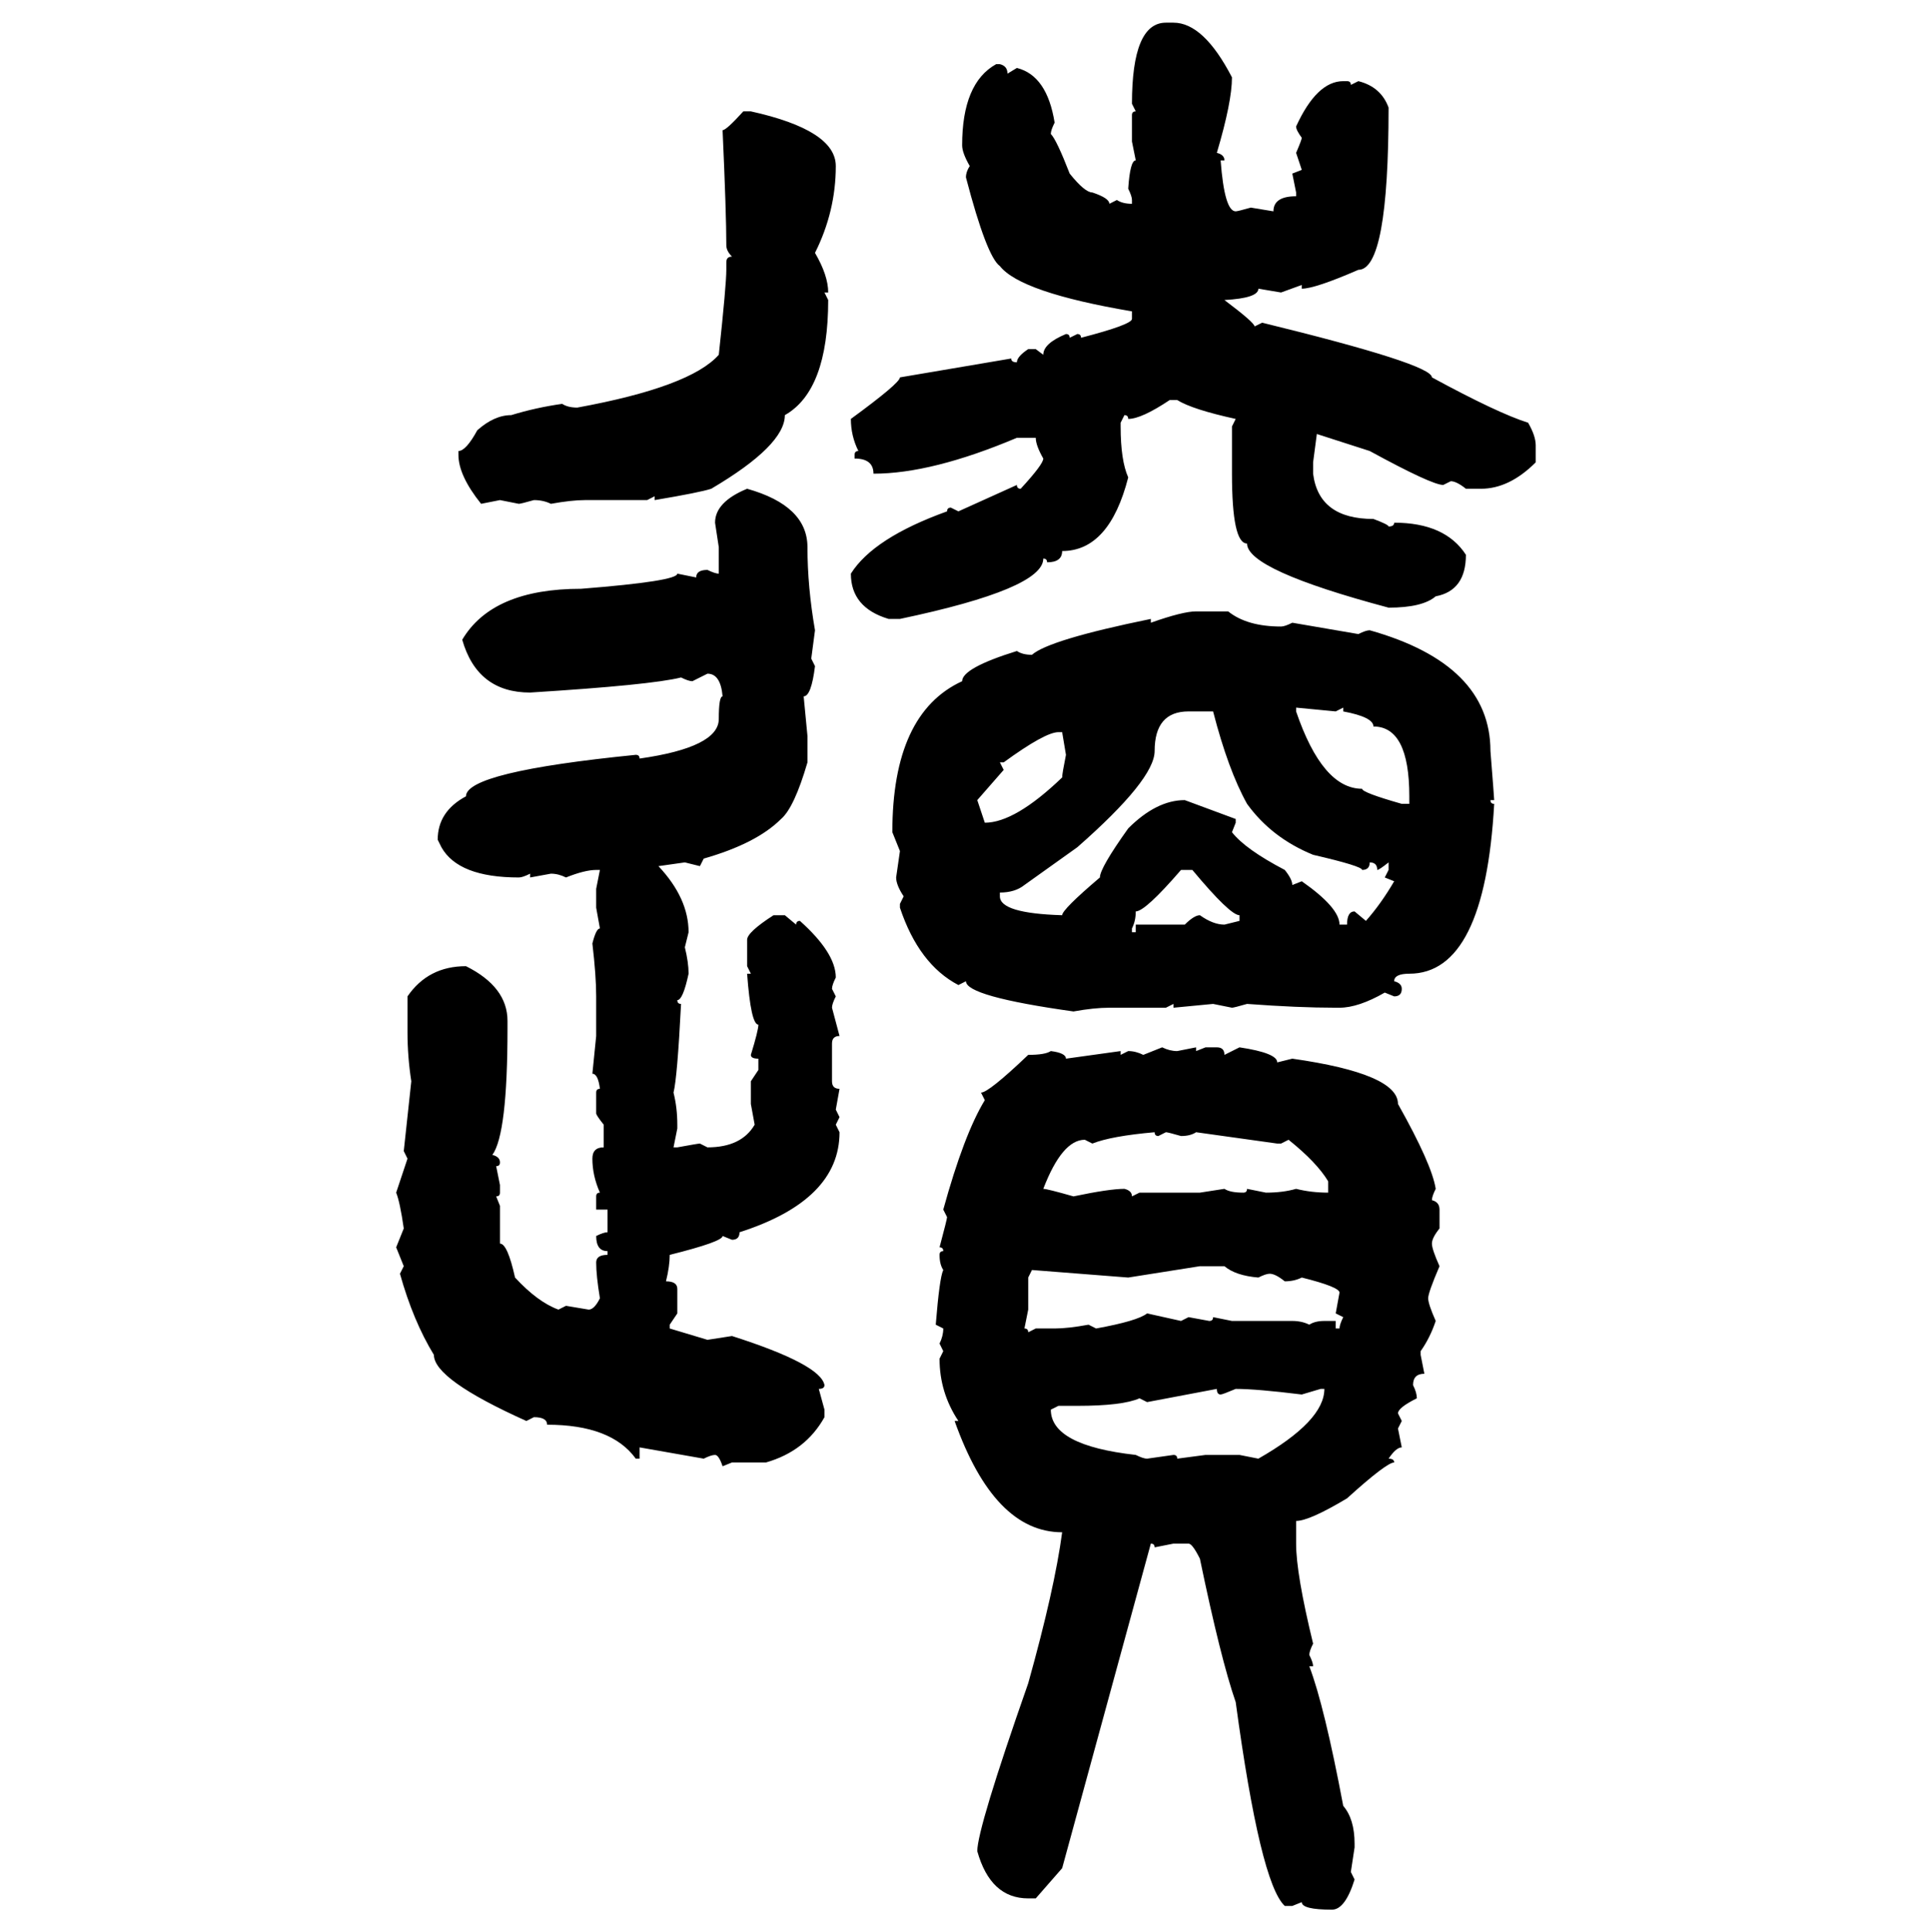 <svg xmlns="http://www.w3.org/2000/svg" xmlns:xlink="http://www.w3.org/1999/xlink" width="299.707" height="300"><path d="M181.05 3.52L182.23 3.52Q186.91 3.52 191.31 12.01L191.31 12.01Q191.31 15.82 188.96 23.73L188.96 23.73Q190.14 24.02 190.14 24.90L190.14 24.90L189.55 24.90Q190.14 32.81 191.89 32.81L191.89 32.81Q192.19 32.81 194.24 32.23L194.24 32.23L197.75 32.81Q197.75 30.47 201.27 30.47L201.27 30.47L201.27 29.88L200.68 26.95L202.15 26.37L201.27 23.73Q202.15 21.68 202.15 21.39L202.15 21.39Q201.27 20.21 201.27 19.63L201.27 19.63Q204.49 12.60 208.59 12.60L208.59 12.60L209.18 12.60Q209.77 12.60 209.77 13.18L209.77 13.18L210.94 12.60Q214.45 13.48 215.63 16.70L215.63 16.70Q215.63 41.89 210.94 41.89L210.94 41.89Q204.20 44.82 202.15 44.82L202.15 44.82L202.15 44.24L198.93 45.41L195.41 44.82Q195.41 46.29 190.14 46.58L190.14 46.58Q194.82 50.10 194.82 50.68L194.82 50.68L196.00 50.10Q222.36 56.54 222.36 58.59L222.36 58.59Q232.62 64.16 237.30 65.63L237.30 65.63Q238.48 67.68 238.48 69.14L238.48 69.14L238.48 71.78Q234.38 75.88 229.98 75.88L229.98 75.88L227.64 75.88Q226.17 74.71 225.29 74.71L225.29 74.71L224.12 75.29Q222.36 75.29 212.70 70.02L212.70 70.02L204.49 67.38L203.91 71.78L203.91 73.54Q204.79 80.57 213.28 80.57L213.28 80.57Q215.63 81.45 215.63 81.74L215.63 81.74Q216.50 81.74 216.50 81.15L216.50 81.15Q224.41 81.15 227.64 86.13L227.64 86.13Q227.64 91.70 222.95 92.58L222.95 92.58Q220.90 94.34 215.63 94.34L215.63 94.34Q193.65 88.48 193.65 84.38L193.65 84.38Q191.31 84.38 191.31 73.54L191.31 73.54L191.31 66.21L191.89 65.04Q185.16 63.57 182.81 62.11L182.81 62.11L181.64 62.11Q177.25 65.04 175.20 65.04L175.20 65.04Q175.20 64.45 174.61 64.45L174.61 64.45L174.02 65.63L174.02 66.21Q174.02 71.48 175.20 74.12L175.20 74.12Q172.27 85.55 164.94 85.55L164.94 85.55Q164.94 87.30 162.60 87.30L162.60 87.30Q162.60 86.72 162.01 86.72L162.01 86.72Q162.01 91.41 139.75 96.09L139.75 96.09L137.99 96.09Q132.13 94.34 132.13 89.06L132.13 89.06Q135.64 83.50 147.07 79.39L147.07 79.39Q147.07 78.81 147.66 78.81L147.66 78.81L148.83 79.39L157.91 75.29Q157.91 75.88 158.50 75.88L158.50 75.88Q162.01 72.07 162.01 71.19L162.01 71.19Q160.84 69.14 160.84 67.97L160.84 67.97L157.91 67.97Q144.73 73.54 135.64 73.54L135.64 73.54Q135.64 71.19 132.71 71.19L132.71 71.19L132.71 70.61Q132.71 70.02 133.30 70.02L133.30 70.02Q132.13 67.68 132.13 65.04L132.13 65.04Q139.75 59.47 139.75 58.59L139.75 58.59L157.03 55.66Q157.03 56.25 157.91 56.25L157.91 56.25Q157.91 55.37 159.67 54.20L159.67 54.20L160.84 54.20L162.01 55.08Q162.01 53.32 165.53 51.86L165.53 51.86Q166.11 51.86 166.11 52.44L166.11 52.44L167.29 51.86Q167.87 51.86 167.87 52.44L167.87 52.44Q175.78 50.39 175.78 49.51L175.78 49.51L175.78 48.34Q158.50 45.41 155.27 41.31L155.27 41.31Q153.22 39.84 150 27.54L150 27.54Q150 26.66 150.59 25.78L150.59 25.78Q149.41 23.73 149.41 22.56L149.41 22.56Q149.41 12.89 154.69 9.96L154.69 9.96L155.27 9.96Q156.45 10.25 156.45 11.43L156.45 11.43L157.91 10.55Q162.60 11.72 163.77 19.04L163.77 19.04Q163.18 20.21 163.18 20.80L163.18 20.80Q164.06 21.68 166.11 26.95L166.11 26.95Q168.46 29.88 169.63 29.88L169.63 29.88Q172.27 30.76 172.27 31.64L172.27 31.64L173.44 31.05Q174.32 31.64 175.78 31.64L175.78 31.64L175.78 31.05Q175.78 30.47 175.20 29.30L175.20 29.30Q175.49 24.90 176.37 24.90L176.37 24.90L175.78 21.97L175.78 17.87Q175.78 17.29 176.37 17.29L176.37 17.29L175.78 16.11Q175.78 3.52 181.05 3.52L181.05 3.52ZM115.43 17.29L115.43 17.29L116.60 17.29Q129.79 20.21 129.79 25.78L129.79 25.78Q129.79 32.81 126.56 39.26L126.56 39.26Q128.61 42.77 128.61 45.41L128.61 45.41L128.03 45.41L128.61 46.58Q128.61 60.64 121.88 64.45L121.88 64.45Q121.88 69.14 110.45 75.88L110.45 75.88Q108.69 76.46 101.66 77.64L101.66 77.64L101.66 77.05L100.49 77.64L90.82 77.64Q88.77 77.64 85.55 78.22L85.55 78.22Q84.38 77.64 82.91 77.64L82.91 77.64Q80.86 78.22 80.57 78.22L80.57 78.22L77.64 77.64L74.71 78.22Q71.19 73.83 71.19 70.61L71.19 70.61L71.19 70.02Q72.36 70.02 74.12 66.80L74.12 66.80Q76.76 64.45 79.39 64.45L79.39 64.45Q83.20 63.28 87.30 62.70L87.30 62.70Q88.18 63.28 89.65 63.28L89.65 63.28Q107.23 60.06 111.62 55.08L111.62 55.08Q112.79 44.24 112.79 41.89L112.79 41.89L112.79 40.72Q112.79 39.84 113.67 39.84L113.67 39.84Q112.79 38.96 112.79 38.09L112.79 38.09Q112.79 33.11 112.21 20.21L112.21 20.21Q112.79 20.21 115.43 17.29ZM116.02 75.88L116.02 75.88Q125.39 78.52 125.39 84.96L125.39 84.96Q125.39 91.11 126.56 97.85L126.56 97.85L125.98 102.25L126.56 103.42Q125.98 108.11 124.80 108.11L124.80 108.11L125.39 114.26L125.39 118.36Q123.34 125.39 121.29 127.15L121.29 127.15Q117.48 130.96 109.28 133.30L109.28 133.30L108.69 134.47L106.35 133.89L102.25 134.47Q106.93 139.45 106.93 144.73L106.93 144.73L106.35 147.07Q106.93 149.41 106.93 151.17L106.93 151.17Q106.05 155.27 105.18 155.27L105.18 155.27Q105.18 155.86 105.76 155.86L105.76 155.86Q105.18 167.29 104.59 169.63L104.59 169.63Q105.18 171.97 105.18 174.61L105.18 174.61L105.18 175.20L104.59 178.13L105.18 178.13Q108.40 177.54 108.69 177.54L108.69 177.54L109.86 178.13Q115.14 178.13 117.19 174.61L117.19 174.61L116.60 171.39L116.60 167.87L117.77 166.11L117.77 164.36Q116.60 164.36 116.60 163.77L116.60 163.77Q117.77 159.96 117.77 159.08L117.77 159.08Q116.60 159.08 116.02 151.17L116.02 151.17L116.60 151.17L116.02 150L116.02 145.90Q116.02 144.73 120.12 142.09L120.12 142.09L121.88 142.09L123.63 143.55Q123.63 142.97 124.22 142.97L124.22 142.97Q129.79 147.95 129.79 151.76L129.79 151.76Q129.20 152.93 129.20 153.52L129.20 153.52L129.79 154.69Q129.20 155.86 129.20 156.45L129.20 156.45L130.37 160.84Q129.20 160.84 129.20 162.01L129.20 162.01L129.20 167.87Q129.20 169.04 130.37 169.04L130.37 169.04L129.79 172.27L130.37 173.44L129.79 174.61L130.37 175.78Q130.37 186.33 114.84 191.31L114.84 191.31Q114.84 192.48 113.67 192.48L113.67 192.48L112.21 191.89Q112.21 192.77 104.00 194.82L104.00 194.82Q104.00 196.58 103.42 198.93L103.42 198.93Q105.18 198.93 105.18 200.10L105.18 200.10L105.18 203.91L104.00 205.66L104.00 206.25L109.86 208.01L113.67 207.42Q127.44 211.82 128.03 215.04L128.03 215.04Q128.03 215.63 127.15 215.63L127.15 215.63L128.03 218.85L128.03 220.02Q125.10 225.29 118.95 227.05L118.95 227.05L113.67 227.05L112.21 227.64Q111.62 225.88 111.04 225.88L111.04 225.88Q110.45 225.88 109.28 226.46L109.28 226.46L99.32 224.71L99.32 226.46L98.73 226.46Q94.92 221.19 84.96 221.19L84.96 221.19Q84.96 220.02 82.91 220.02L82.91 220.02L81.74 220.61Q67.38 214.16 67.38 210.35L67.38 210.35Q64.16 205.08 62.11 197.75L62.11 197.75L62.70 196.58L61.52 193.65L62.70 190.72Q62.11 186.62 61.52 185.16L61.52 185.16L63.28 179.88L62.70 178.71L63.87 167.87Q63.28 164.06 63.28 160.25L63.28 160.25L63.28 154.69Q66.50 150 72.36 150L72.36 150Q78.81 153.22 78.81 158.50L78.81 158.50L78.81 159.67Q78.81 176.07 76.46 179.30L76.46 179.30Q77.64 179.59 77.64 180.47L77.64 180.47Q77.64 181.05 77.05 181.05L77.05 181.05L77.64 183.98L77.64 185.16Q77.64 185.74 77.05 185.74L77.05 185.74L77.64 187.21L77.64 193.07Q78.81 193.07 79.98 198.34L79.98 198.34Q83.50 202.15 86.72 203.32L86.72 203.32L87.89 202.73L91.41 203.32Q92.29 203.32 93.16 201.56L93.16 201.56Q92.58 198.05 92.58 196.00L92.58 196.00Q92.58 194.82 94.34 194.82L94.34 194.82L94.34 194.24Q92.58 194.24 92.58 191.89L92.58 191.89Q93.75 191.31 94.34 191.31L94.34 191.31L94.34 187.79L92.58 187.79L92.58 185.74Q92.58 185.16 93.16 185.16L93.16 185.16Q91.99 182.52 91.99 179.88L91.99 179.88Q91.99 178.13 93.75 178.13L93.75 178.13L93.75 174.61Q92.58 173.14 92.58 172.85L92.58 172.85L92.58 169.63Q92.58 169.04 93.16 169.04L93.16 169.04Q92.87 166.70 91.99 166.70L91.99 166.70L92.58 160.84L92.58 154.69Q92.58 151.46 91.99 146.48L91.99 146.48Q92.58 144.14 93.16 144.14L93.16 144.14L92.58 140.92L92.58 137.99L93.16 135.06L92.58 135.06Q90.82 135.06 87.89 136.23L87.89 136.23Q86.72 135.64 85.55 135.64L85.55 135.64L82.32 136.23L82.32 135.64Q81.15 136.23 80.57 136.23L80.57 136.23Q71.19 136.23 68.55 131.54L68.55 131.54L67.97 130.37Q67.97 125.98 72.36 123.63L72.36 123.63Q72.36 119.82 98.73 117.19L98.73 117.19Q99.32 117.19 99.32 117.77L99.32 117.77Q111.62 116.02 111.62 111.62L111.62 111.62Q111.62 108.11 112.21 108.11L112.21 108.11Q111.91 104.59 109.86 104.59L109.86 104.59L107.52 105.76Q106.93 105.76 105.76 105.18L105.76 105.18Q101.07 106.35 82.32 107.52L82.32 107.52Q74.12 107.52 71.78 99.32L71.78 99.32Q76.46 91.41 90.23 91.41L90.23 91.41Q105.18 90.23 105.18 89.06L105.18 89.06L108.11 89.65Q108.11 88.48 109.86 88.48L109.86 88.48Q111.04 89.06 111.62 89.06L111.62 89.06L111.62 84.96L111.04 81.15Q111.04 77.93 116.02 75.88ZM185.74 94.92L185.74 94.92L190.72 94.92Q193.65 97.27 198.93 97.27L198.93 97.27Q199.51 97.27 200.68 96.68L200.68 96.68L210.94 98.44Q212.11 97.85 212.70 97.85L212.70 97.85Q231.45 103.13 231.45 116.60L231.45 116.60Q232.03 123.93 232.03 124.22L232.03 124.22L231.45 124.22Q231.45 124.80 232.03 124.80L232.03 124.80Q230.57 151.17 218.85 151.17L218.85 151.17Q216.50 151.17 216.50 152.34L216.50 152.34Q217.68 152.64 217.68 153.52L217.68 153.52Q217.68 154.69 216.50 154.69L216.50 154.69L215.04 154.10Q210.94 156.45 208.01 156.45L208.01 156.45L207.42 156.45Q201.56 156.45 193.65 155.86L193.65 155.86Q191.60 156.45 191.31 156.45L191.31 156.45L188.38 155.86L182.23 156.45L182.23 155.86L181.05 156.45L172.27 156.45Q169.92 156.45 166.70 157.03L166.70 157.03Q150 154.69 150 152.34L150 152.34L148.83 152.93Q142.68 149.71 139.75 140.92L139.75 140.92L139.75 140.33L140.33 139.16Q139.16 137.40 139.16 136.23L139.16 136.23L139.75 132.13L138.57 129.20Q138.57 110.74 149.41 105.76L149.41 105.76Q149.41 103.71 157.91 101.07L157.91 101.07Q158.79 101.66 160.25 101.66L160.25 101.66Q162.89 99.32 178.71 96.09L178.71 96.09L178.71 96.68Q183.69 94.92 185.74 94.92ZM207.42 110.45L201.27 109.86L201.27 110.45Q205.37 122.46 211.52 122.46L211.52 122.46Q211.52 123.05 217.68 124.80L217.68 124.80L218.85 124.80L218.85 123.63Q218.85 112.79 213.28 112.79L213.28 112.79Q213.28 111.33 208.59 110.45L208.59 110.45L208.59 109.86L207.42 110.45ZM155.27 138.57L155.27 138.57L155.27 139.16Q155.27 141.80 164.94 142.09L164.94 142.09Q164.94 141.21 170.80 136.23L170.80 136.23Q170.80 134.77 175.20 128.61L175.20 128.61Q179.59 124.22 183.98 124.22L183.98 124.22L191.89 127.15L191.89 127.73L191.31 129.20Q193.36 131.84 199.51 135.06L199.51 135.06Q200.68 136.52 200.68 137.40L200.68 137.40L202.15 136.82Q208.01 140.92 208.01 143.55L208.01 143.55L209.18 143.55Q209.18 141.50 210.35 141.50L210.35 141.50L212.11 142.97Q214.45 140.33 216.50 136.82L216.50 136.82L215.04 136.23L215.63 135.06L215.63 133.89Q214.16 135.06 213.87 135.06L213.87 135.06Q213.87 133.89 212.70 133.89L212.70 133.89Q212.70 135.06 211.52 135.06L211.52 135.06Q211.52 134.47 203.91 132.71L203.91 132.71Q197.46 130.08 193.65 124.80L193.65 124.80Q190.72 119.53 188.38 110.45L188.38 110.45L184.57 110.45Q179.30 110.45 179.30 116.60L179.30 116.60Q179.30 121.00 167.29 131.54L167.29 131.54L159.08 137.40Q157.62 138.57 155.27 138.57ZM155.86 118.36L155.27 118.36L155.86 119.53L151.76 124.22L152.93 127.73Q157.62 127.73 164.94 120.70L164.94 120.70Q164.94 120.12 165.53 117.19L165.53 117.19L164.94 113.67L164.36 113.67Q162.30 113.67 155.86 118.36L155.86 118.36ZM175.78 144.14L175.78 144.14L175.78 144.73L176.37 144.73L176.37 143.55L183.98 143.55Q185.45 142.09 186.33 142.09L186.33 142.09Q188.38 143.55 190.14 143.55L190.14 143.55L192.48 142.97L192.48 142.09Q191.02 142.09 185.16 135.06L185.16 135.06L183.40 135.06Q177.83 141.50 176.37 141.50L176.37 141.50Q176.37 142.97 175.78 144.14ZM177.54 163.77L180.47 162.60Q181.64 163.18 182.81 163.18L182.81 163.18L185.74 162.60L185.74 163.18L187.21 162.60L188.96 162.60Q190.14 162.60 190.14 163.77L190.14 163.77L192.48 162.60Q198.34 163.48 198.34 164.94L198.34 164.94L200.68 164.36Q217.09 166.70 217.09 171.39L217.09 171.39Q222.36 180.76 222.95 184.57L222.95 184.57Q222.36 185.74 222.36 186.33L222.36 186.33Q223.54 186.62 223.54 187.79L223.54 187.79L223.54 190.72Q222.36 192.19 222.36 193.07L222.36 193.07Q222.36 193.95 223.54 196.58L223.54 196.58Q221.78 200.68 221.78 201.56L221.78 201.56Q221.78 202.44 222.95 205.08L222.95 205.08Q222.07 207.71 220.61 209.77L220.61 209.77L220.61 210.35L221.19 213.28Q219.43 213.28 219.43 215.04L219.43 215.04Q220.02 216.21 220.02 217.09L220.02 217.09Q217.09 218.55 217.09 219.43L217.09 219.43L217.68 220.61L217.09 221.78L217.68 224.71Q216.80 224.71 215.63 226.46L215.63 226.46Q216.50 226.46 216.50 227.05L216.50 227.05Q215.33 227.05 209.18 232.62L209.18 232.62Q203.32 236.13 201.27 236.13L201.27 236.13L201.27 239.65Q201.27 244.34 203.91 255.18L203.91 255.18Q203.32 256.35 203.32 256.93L203.32 256.93Q203.91 258.11 203.91 258.69L203.91 258.69L203.32 258.69Q205.66 264.84 208.59 280.37L208.59 280.37Q210.35 282.42 210.35 286.23L210.35 286.23L210.35 286.82L209.77 290.63L210.35 291.80Q208.89 296.48 206.84 296.48L206.84 296.48Q202.15 296.48 202.15 295.31L202.15 295.31L200.68 295.90L199.51 295.90Q195.70 292.38 191.89 264.26L191.89 264.26Q189.55 257.52 186.33 241.99L186.33 241.99Q185.16 239.65 184.57 239.65L184.57 239.65L182.23 239.65L179.30 240.23Q179.30 239.65 178.71 239.65L178.71 239.65L164.94 290.04L160.84 294.73L159.67 294.73Q153.81 294.73 151.76 287.40L151.76 287.40Q151.76 283.89 159.67 261.33L159.67 261.33Q163.77 246.68 164.94 237.89L164.94 237.89Q154.39 237.89 148.24 220.61L148.24 220.61L148.83 220.61Q145.90 216.21 145.90 210.94L145.90 210.94L146.48 209.77L145.90 208.59Q146.48 207.42 146.48 206.25L146.48 206.25L145.31 205.66Q145.90 198.34 146.48 197.17L146.48 197.17Q145.90 196.29 145.90 194.82L145.90 194.82Q145.90 194.24 146.48 194.24L146.48 194.24Q146.48 193.65 145.90 193.65L145.90 193.65Q147.07 189.26 147.07 188.96L147.07 188.96L146.48 187.79Q149.71 176.07 152.93 170.80L152.93 170.80L152.34 169.63Q153.52 169.63 159.67 163.77L159.67 163.77Q162.30 163.77 163.18 163.18L163.18 163.18Q165.53 163.48 165.53 164.36L165.53 164.36L174.02 163.18L174.02 163.77L175.20 163.18Q176.37 163.18 177.54 163.77L177.54 163.77ZM169.63 177.54L169.63 177.54L168.46 176.95Q164.94 176.95 162.01 184.57L162.01 184.57Q162.60 184.57 166.70 185.74L166.70 185.74Q172.27 184.57 174.61 184.57L174.61 184.57Q175.78 184.86 175.78 185.74L175.78 185.74L176.95 185.16L186.33 185.16L190.14 184.57Q191.02 185.16 193.07 185.16L193.07 185.16Q193.65 185.16 193.65 184.57L193.65 184.57L196.58 185.16Q199.22 185.16 201.27 184.57L201.27 184.57Q203.61 185.16 206.25 185.16L206.25 185.16L206.25 183.40Q204.49 180.47 200.10 176.95L200.10 176.95L198.93 177.54L198.34 177.54L185.74 175.78Q184.86 176.37 183.40 176.37L183.40 176.37Q181.35 175.78 181.05 175.78L181.05 175.78L179.88 176.37Q179.30 176.37 179.30 175.78L179.30 175.78Q172.56 176.37 169.63 177.54ZM186.33 196.58L175.20 198.34L160.25 197.17L159.67 198.34L159.67 203.32L159.08 206.25Q159.67 206.25 159.67 206.84L159.67 206.84L160.84 206.25L163.77 206.25Q165.82 206.25 169.04 205.66L169.04 205.66L170.21 206.25Q176.66 205.08 178.13 203.91L178.13 203.91L183.40 205.08L184.57 204.49L187.79 205.08Q188.38 205.08 188.38 204.49L188.38 204.49L191.31 205.08L200.68 205.08Q202.15 205.08 203.32 205.66L203.32 205.66Q204.20 205.08 205.66 205.08L205.66 205.08L207.42 205.08L207.42 206.25L208.01 206.25Q208.01 205.66 208.59 204.49L208.59 204.49L207.42 203.91L208.01 200.68Q208.01 199.80 202.15 198.34L202.15 198.34Q200.98 198.93 199.51 198.93L199.51 198.93Q198.05 197.75 197.17 197.75L197.17 197.75Q196.58 197.75 195.41 198.34L195.41 198.34Q191.89 198.05 190.14 196.58L190.14 196.58L186.33 196.58ZM188.96 215.63L178.13 217.68L176.95 217.09Q174.32 218.26 167.29 218.26L167.29 218.26L164.36 218.26L163.18 218.85Q163.18 224.41 176.37 225.88L176.37 225.88Q177.54 226.46 178.13 226.46L178.13 226.46L182.23 225.88Q182.81 225.88 182.81 226.46L182.81 226.46L187.21 225.88L192.48 225.88L195.41 226.46Q205.66 220.61 205.66 215.63L205.66 215.63L205.08 215.63L202.15 216.50Q195.12 215.63 191.89 215.63L191.89 215.63Q189.84 216.50 189.55 216.50L189.55 216.50Q188.96 216.50 188.96 215.63L188.96 215.63Z"/></svg>